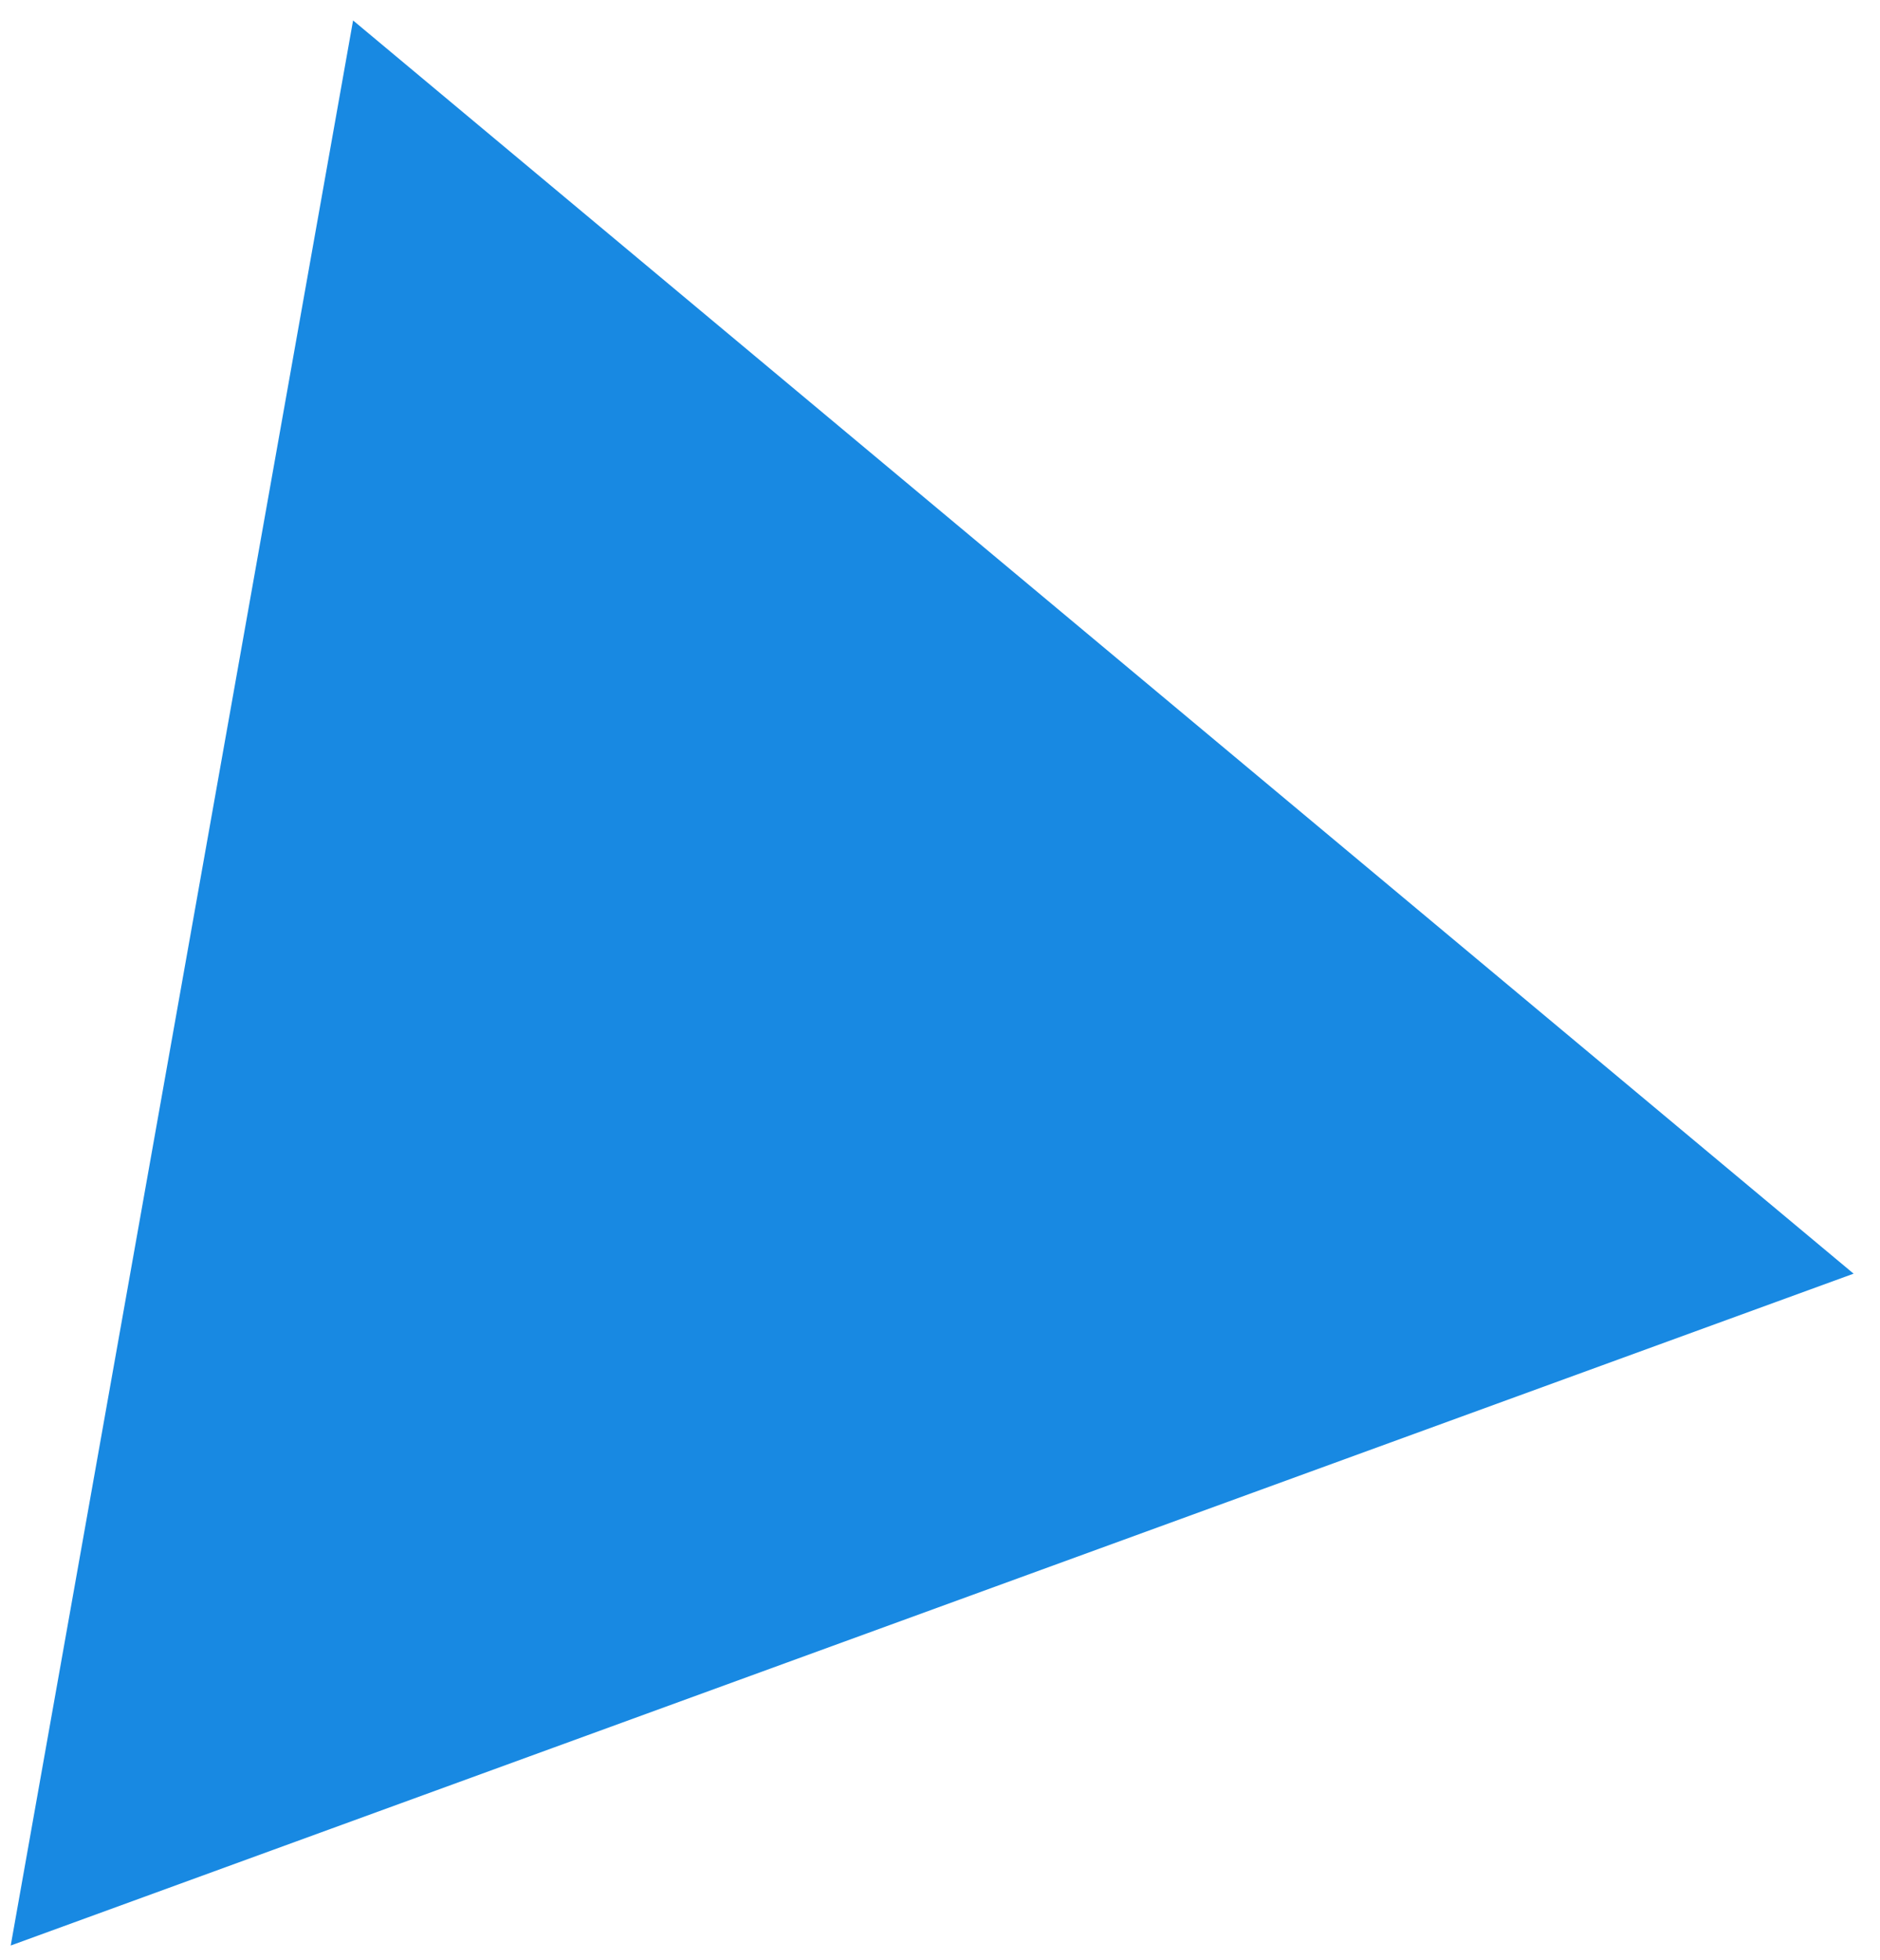 <?xml version="1.0" encoding="UTF-8"?> <svg xmlns="http://www.w3.org/2000/svg" width="47" height="49" viewBox="0 0 47 49" fill="none"><path d="M46.34 31.837L8.827 0.511L0.268 48.631L46.34 31.837Z" fill="#1889E2"></path></svg> 